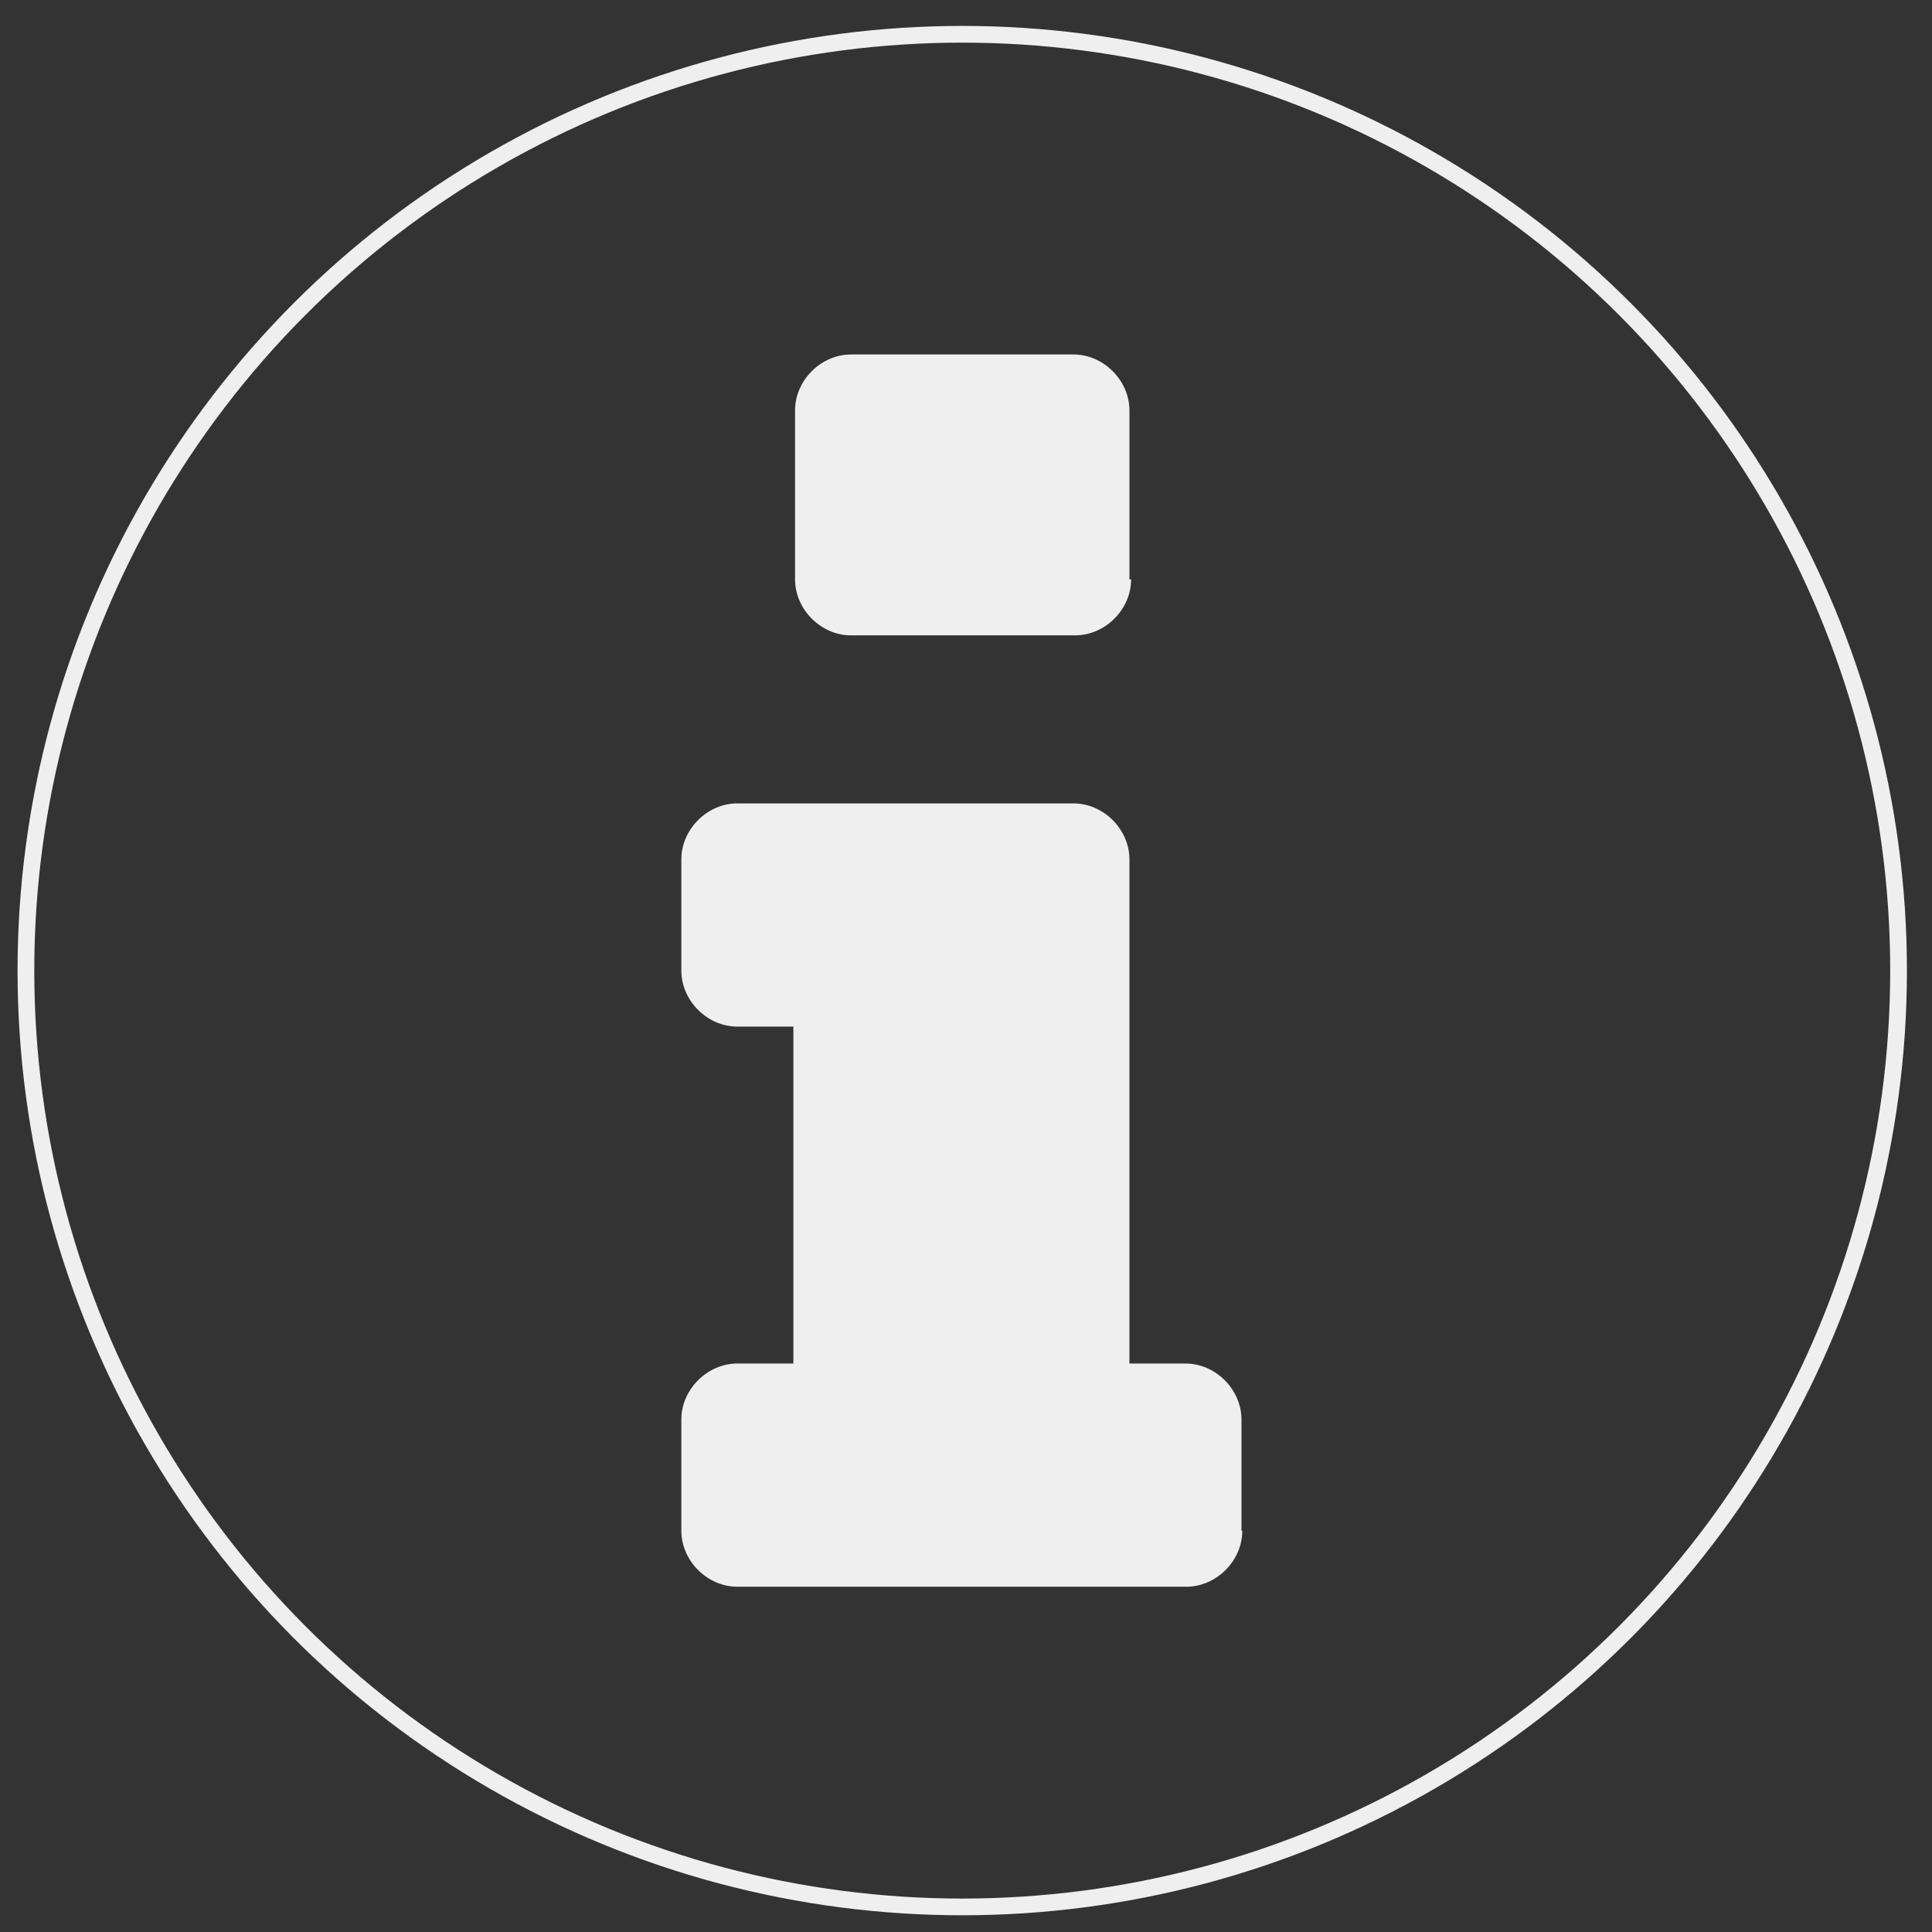<?xml version="1.0" encoding="utf-8"?>
<!-- Generator: Adobe Illustrator 19.0.0, SVG Export Plug-In . SVG Version: 6.00 Build 0)  -->
<svg version="1.1" id="Layer_1" xmlns="http://www.w3.org/2000/svg" xmlns:xlink="http://www.w3.org/1999/xlink" x="0px" y="0px"
	 viewBox="-410.6 251.9 231.1 231.1" style="enable-background:new -410.6 251.9 231.1 231.1;" xml:space="preserve">
<rect x="-410.6" y="251.9" width="231.1" height="231.1" fill="#333333" stroke="none"/>
<style type="text/css">
	.st0{fill:#EFEFEF;}
	.st1{fill:none;stroke:#EFEFEF;stroke-width:2;stroke-miterlimit:10;}
</style>
<g>
	<path class="st0" d="M-262,435c0,3.6-3.1,6.7-6.7,6.7h-53.7c-3.6,0-6.7-3.1-6.7-6.7v-13.3c0-3.6,3.1-6.7,6.7-6.7h6.7v-40.3h-6.7
		c-3.6,0-6.7-3.1-6.7-6.7v-13.3c0-3.6,3.1-6.7,6.7-6.7h40.2c3.6,0,6.7,3.1,6.7,6.7V415h6.7c3.6,0,6.7,3.1,6.7,6.7V435H-262z
		 M-275.3,321.2c0,3.6-3.1,6.7-6.7,6.7h-26.8c-3.6,0-6.7-3.1-6.7-6.7V301c0-3.6,3.1-6.7,6.7-6.7h26.6c3.6,0,6.7,3.1,6.7,6.7v20.2
		H-275.3z"/>
</g>
<circle class="st1" cx="-295.5" cy="368" r="112"/>
</svg>
